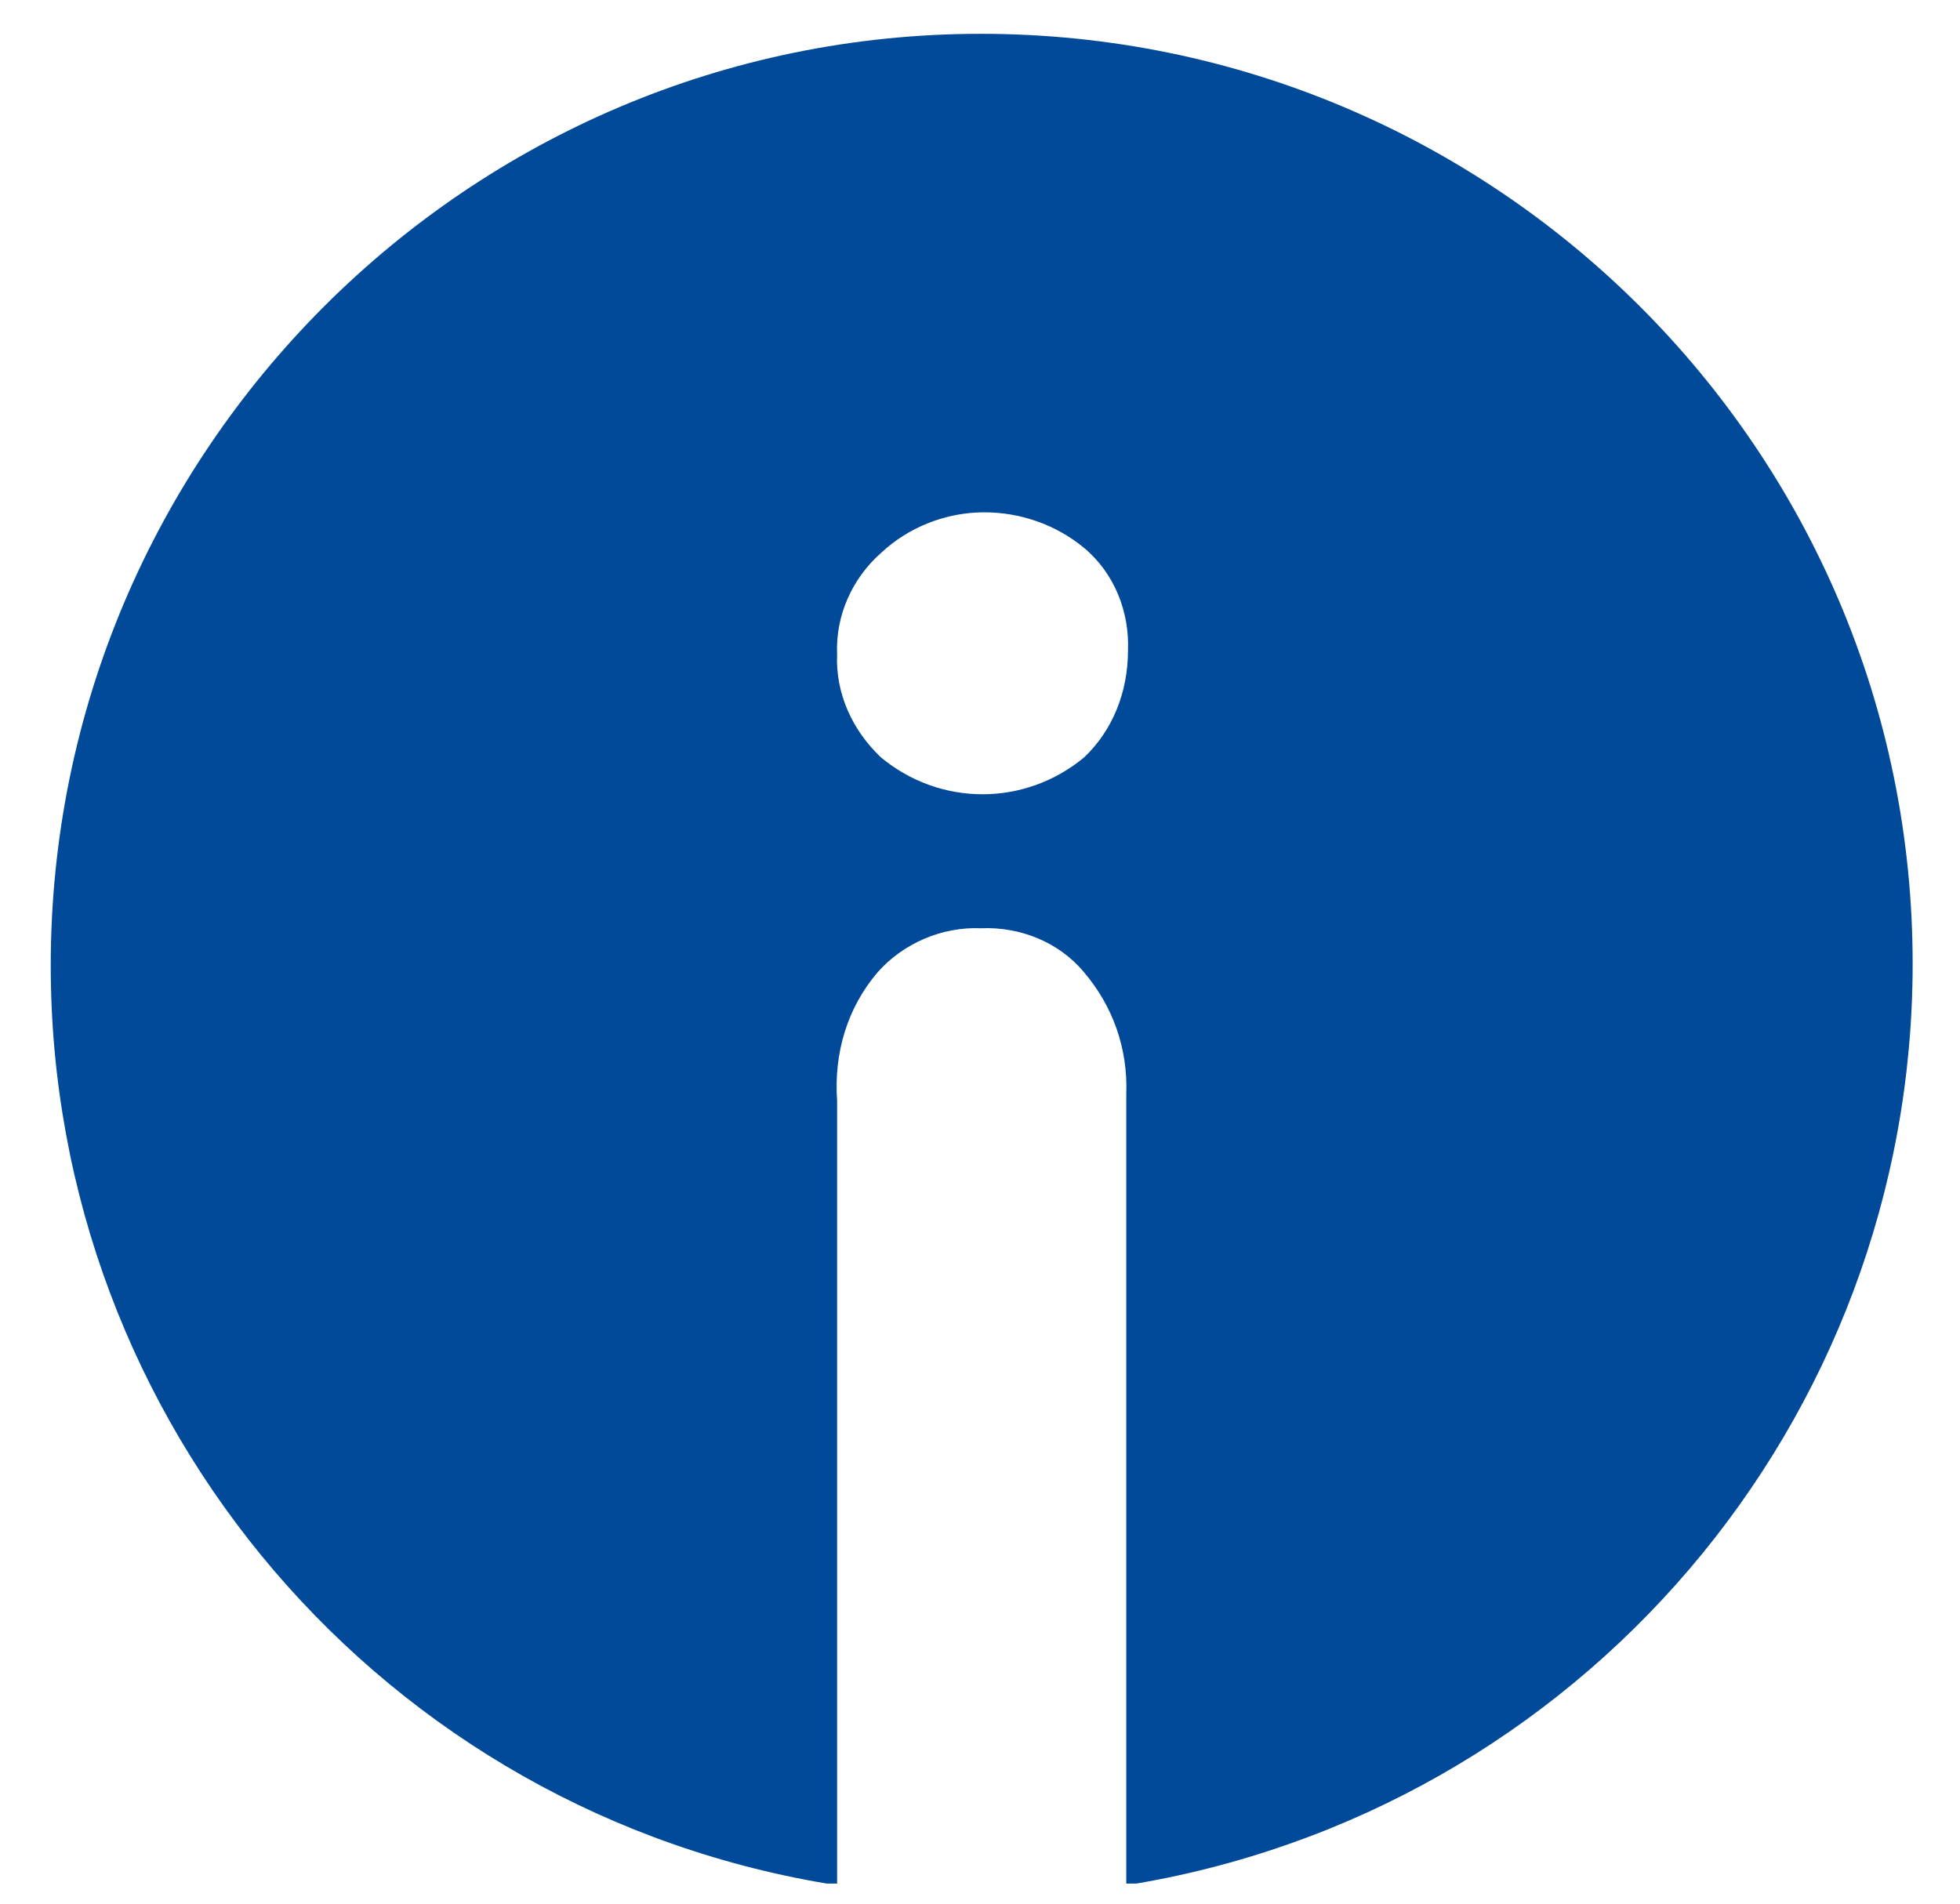 <?xml version="1.0" encoding="utf-8"?>
<!-- Generator: Adobe Illustrator 26.1.0, SVG Export Plug-In . SVG Version: 6.00 Build 0)  -->
<svg version="1.1" id="Layer_1" xmlns="http://www.w3.org/2000/svg" xmlns:xlink="http://www.w3.org/1999/xlink" x="0px" y="0px"
	 viewBox="0 0 115.9 112.6" style="enable-background:new 0 0 115.9 112.6;" xml:space="preserve">
<style type="text/css">
	.st0{clip-path:url(#SVGID_00000138542683483851866480000000910002334921803160_);}
	.st1{fill:#004A99;}
</style>
<g>
	<defs>
		<rect id="SVGID_1_" x="3" y="2" width="110.1" height="109.4"/>
	</defs>
	<clipPath id="SVGID_00000163790003876232881090000002461243472680185984_">
		<use xlink:href="#SVGID_1_"  style="overflow:visible;"/>
	</clipPath>
	<g id="Group_8357" style="clip-path:url(#SVGID_00000163790003876232881090000002461243472680185984_);">
		<path id="Path_2999" class="st1" d="M113.1,57c0-30.4-24.7-55-55.1-55C27.7,2,3,26.7,3,57.1c0,27.1,19.7,50.2,46.5,54.4V65.1
			c-0.2-2.8,0.6-5.5,2.4-7.6c1.5-1.7,3.8-2.7,6.1-2.6c2.3-0.1,4.6,0.8,6.1,2.6c1.7,2,2.6,4.5,2.5,7.2v46.8
			C93.4,107.2,113.1,84.1,113.1,57 M64.1,44.8c-3.5,2.9-8.5,2.9-12,0c-1.7-1.6-2.7-3.8-2.6-6.1c-0.1-2.3,0.9-4.5,2.6-6
			c1.6-1.5,3.8-2.4,6.1-2.4c2.1,0,4.2,0.7,5.9,2.1c1.8,1.5,2.7,3.8,2.6,6.1C66.7,40.9,65.8,43.2,64.1,44.8"/>
	</g>
</g>
</svg>
